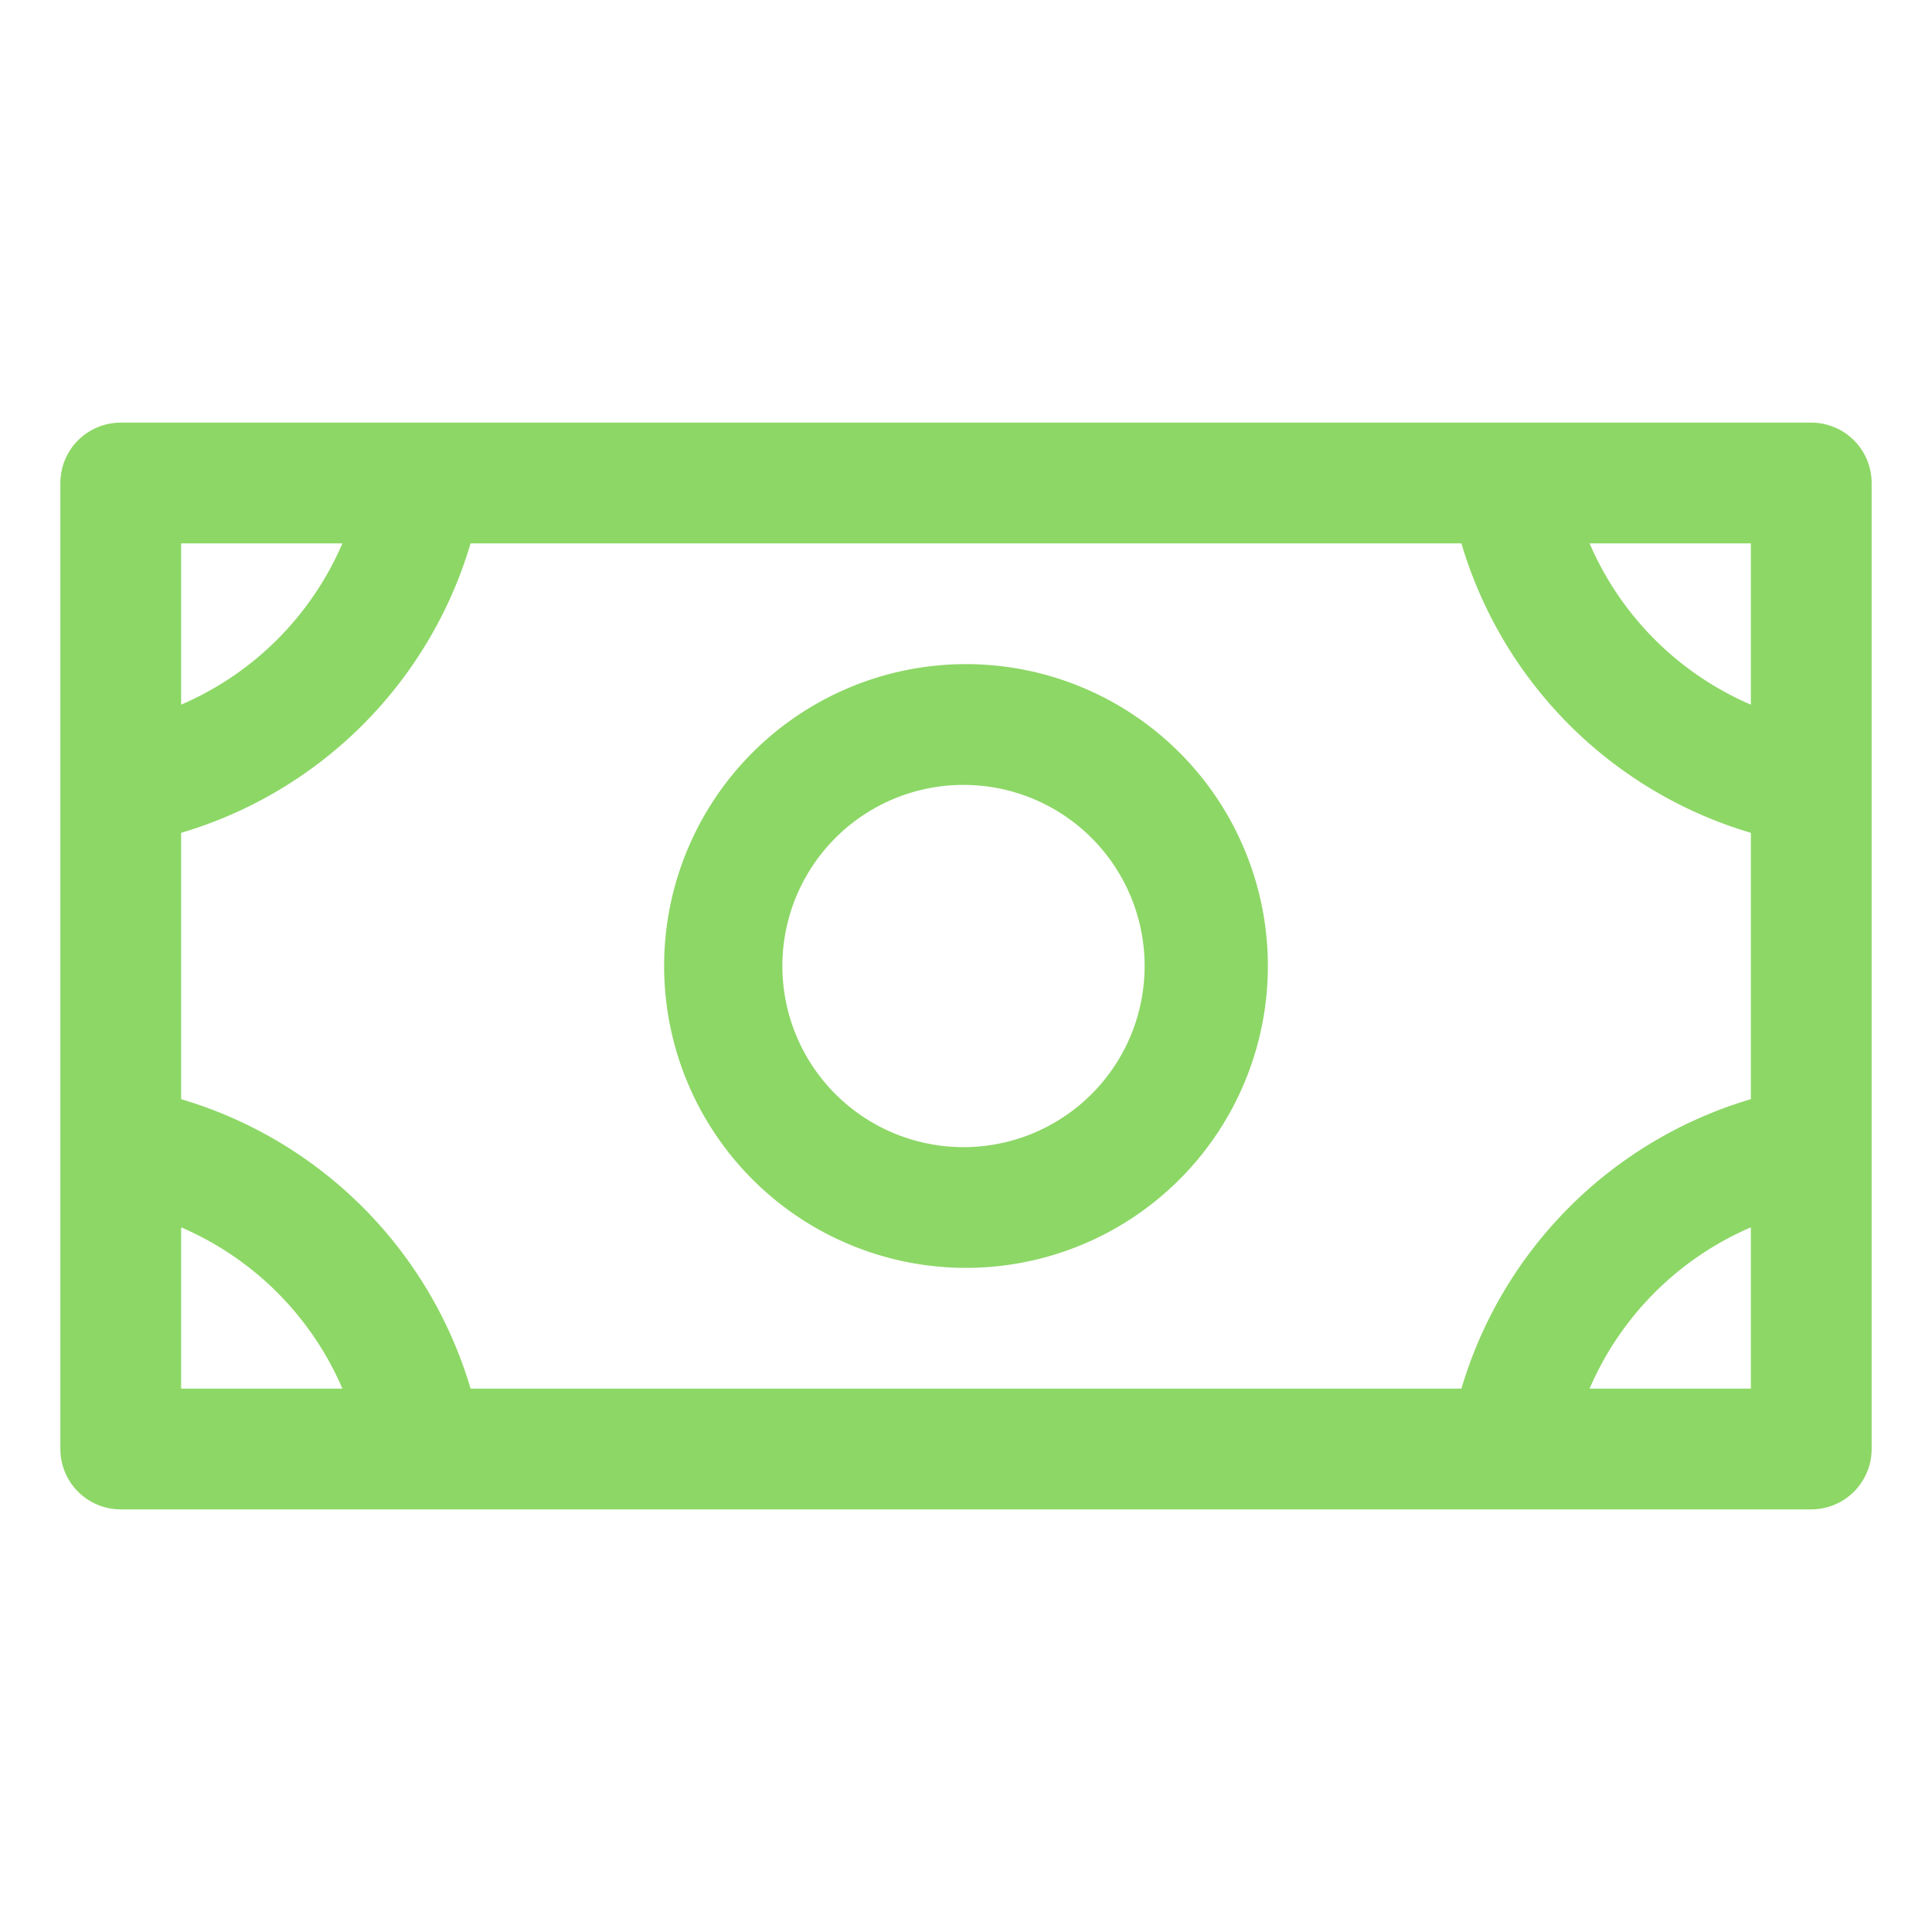 <svg xmlns="http://www.w3.org/2000/svg" width="56" height="56" fill="none"><path fill="#8DD766" d="M28 19.25a8.75 8.75 0 1 0 0 17.5 8.75 8.75 0 0 0 0-17.5Zm0 14a5.25 5.25 0 1 1 0-10.499 5.25 5.25 0 0 1 0 10.499Zm24.5-21h-49A1.75 1.75 0 0 0 1.75 14v28a1.75 1.75 0 0 0 1.75 1.75h49A1.75 1.75 0 0 0 54.25 42V14a1.75 1.75 0 0 0-1.75-1.75Zm-10.14 28H13.64a12.421 12.421 0 0 0-8.39-8.39v-7.72a12.422 12.422 0 0 0 8.39-8.39h28.72a12.421 12.421 0 0 0 8.39 8.39v7.72a12.421 12.421 0 0 0-8.39 8.39Zm8.39-19.825a8.925 8.925 0 0 1-4.675-4.675h4.675v4.675ZM9.925 15.75a8.925 8.925 0 0 1-4.675 4.675V15.75h4.675ZM5.25 35.575a8.925 8.925 0 0 1 4.675 4.675H5.25v-4.675Zm40.825 4.675a8.925 8.925 0 0 1 4.675-4.675v4.675h-4.675Z"/></svg>